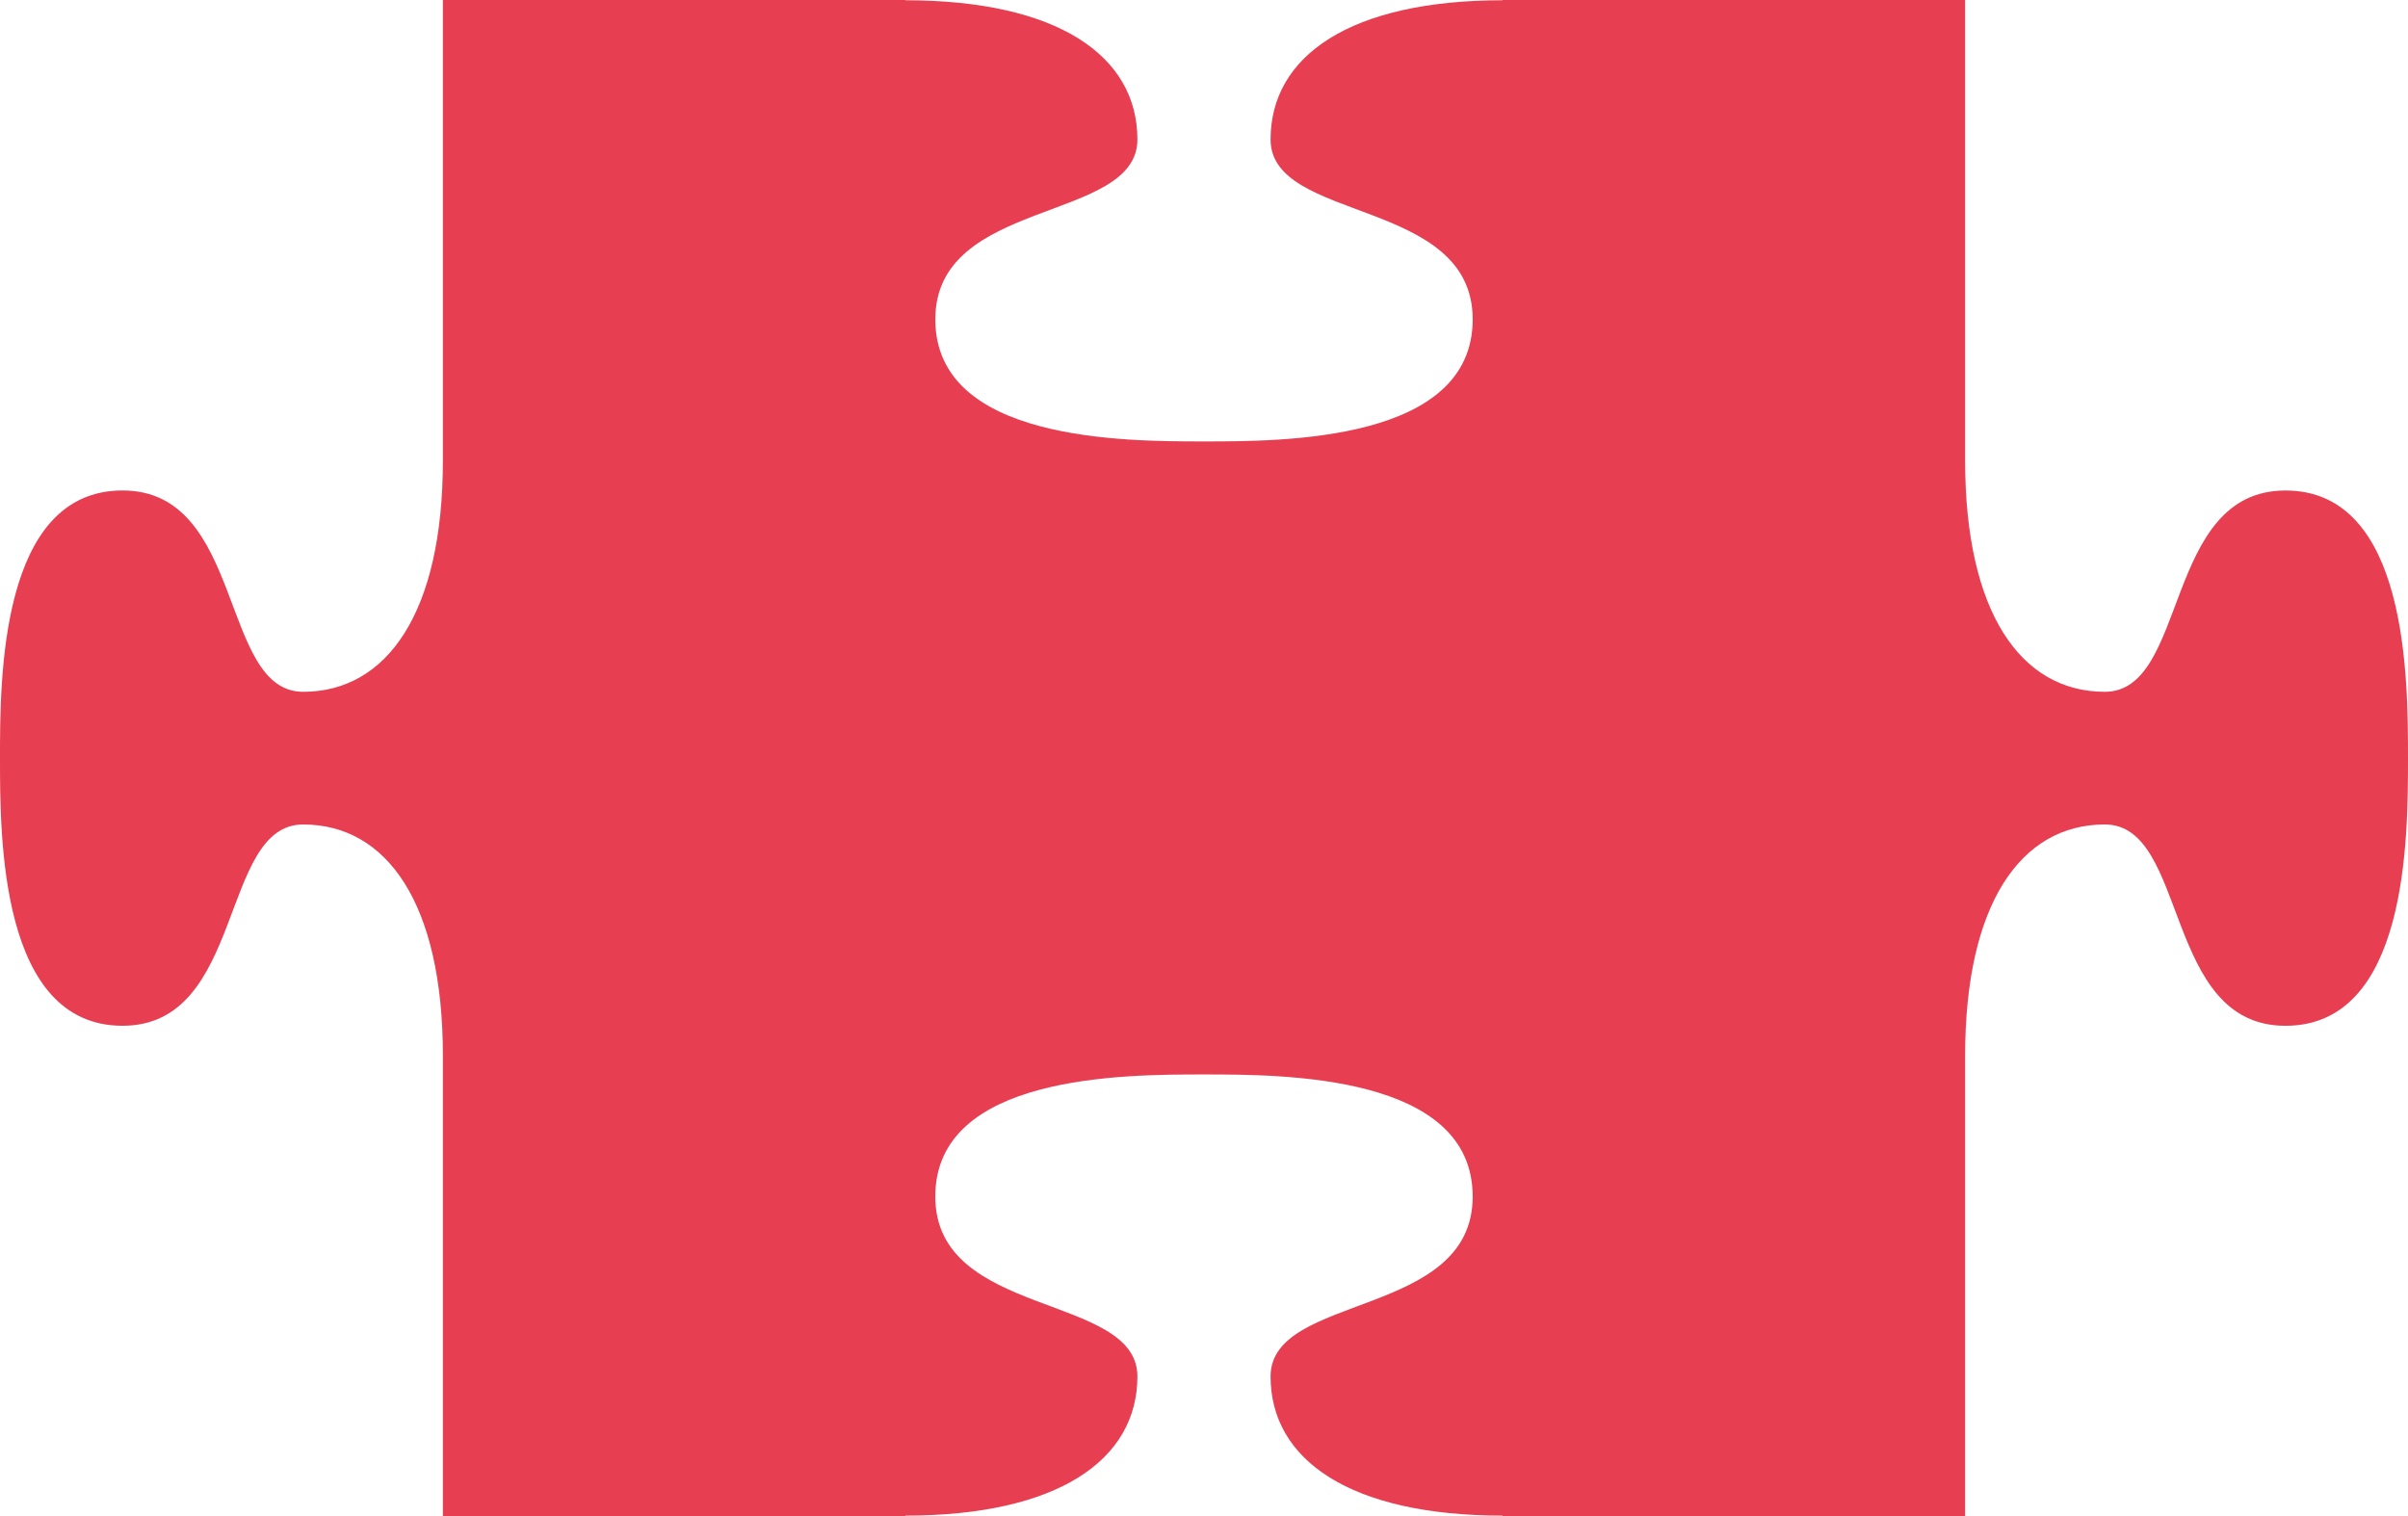 <svg width="478" height="301" viewBox="0 0 478 301" fill="none" xmlns="http://www.w3.org/2000/svg">
<path d="M298.309 0.051C268.01 0.051 252.216 11.106 252.216 27.686C252.216 44.267 292.337 39.165 292.337 63.399C292.337 87.632 254.806 87.631 239.012 87.631H238.993C223.189 87.631 185.664 87.621 185.664 63.399C185.664 39.176 225.78 44.267 225.78 27.686C225.78 11.106 209.99 0.051 179.687 0.051C179.697 0.03 179.711 0.015 179.721 -1.19209e-07H87.915V91.418C87.915 121.604 76.822 137.333 60.177 137.333C43.533 137.333 48.654 97.365 24.327 97.365C-0.001 97.365 0 134.752 0 150.491V150.51C0 166.249 0.011 203.63 24.327 203.63C48.643 203.63 43.533 163.67 60.177 163.67C76.822 163.67 87.915 179.397 87.915 209.585V301H179.773C179.748 300.954 179.711 300.915 179.687 300.875C209.99 300.875 225.78 289.82 225.78 273.239C225.78 256.659 185.659 261.761 185.659 237.527C185.659 213.293 223.188 213.294 238.992 213.294H239.011C254.804 213.294 292.336 213.304 292.336 237.527C292.336 261.75 252.215 256.659 252.215 273.239C252.215 289.82 268.01 300.875 298.309 300.875C298.289 300.914 298.248 300.954 298.229 301H390.085V209.584C390.085 179.396 401.178 163.669 417.823 163.669C434.467 163.669 429.346 203.635 453.673 203.635C478.001 203.635 478 166.249 478 150.51V150.491C478 134.753 477.99 97.371 453.673 97.371C429.356 97.371 434.467 137.333 417.823 137.333C401.178 137.333 390.085 121.604 390.085 91.418V-1.19209e-07H298.279C298.289 0.015 298.298 0.03 298.309 0.051Z" fill="#E73E51"/>
</svg>
